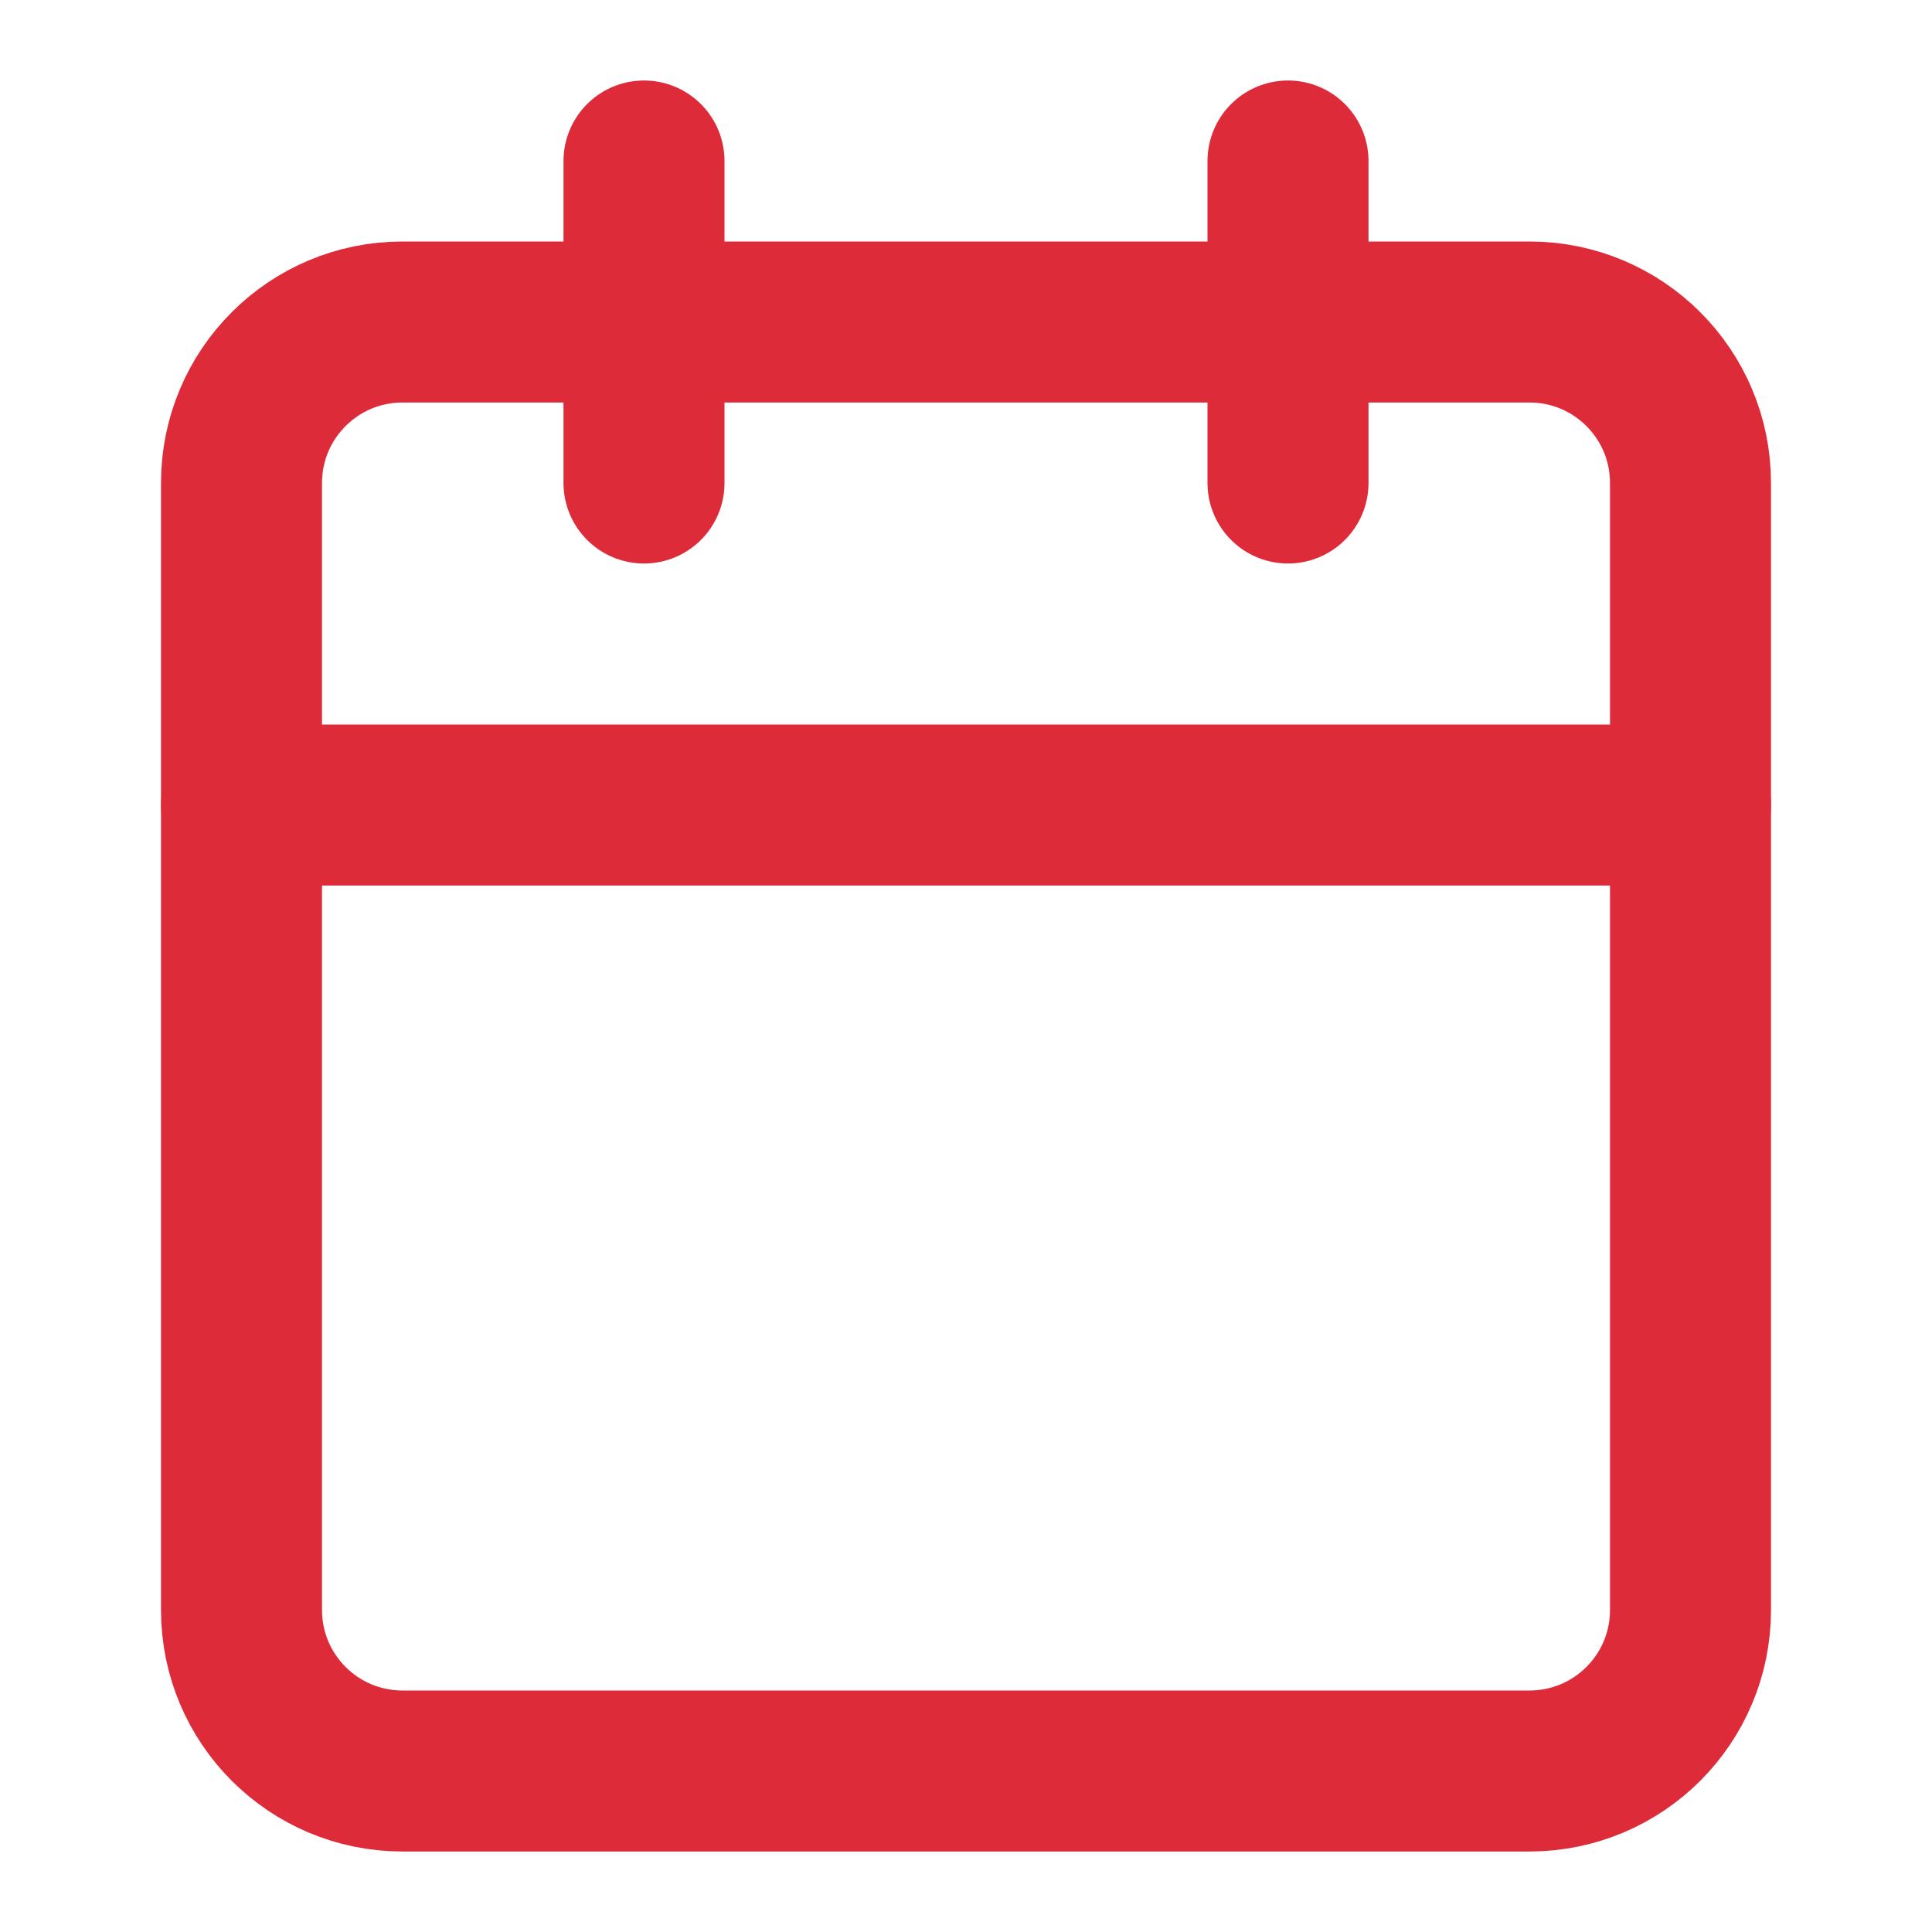 <svg width="24" height="24" viewBox="0 0 24 24" fill="none" xmlns="http://www.w3.org/2000/svg">
<path d="M19 4H5C3.895 4 3 4.895 3 6V20C3 21.105 3.895 22 5 22H19C20.105 22 21 21.105 21 20V6C21 4.895 20.105 4 19 4Z" stroke="#DE2B3A" stroke-width="2" stroke-linecap="round" stroke-linejoin="round"/>
<path d="M16 2V6" stroke="#DE2B3A" stroke-width="2" stroke-linecap="round" stroke-linejoin="round"/>
<path d="M8 2V6" stroke="#DE2B3A" stroke-width="2" stroke-linecap="round" stroke-linejoin="round"/>
<path d="M3 10H21" stroke="#DE2B3A" stroke-width="2" stroke-linecap="round" stroke-linejoin="round"/>
</svg>
